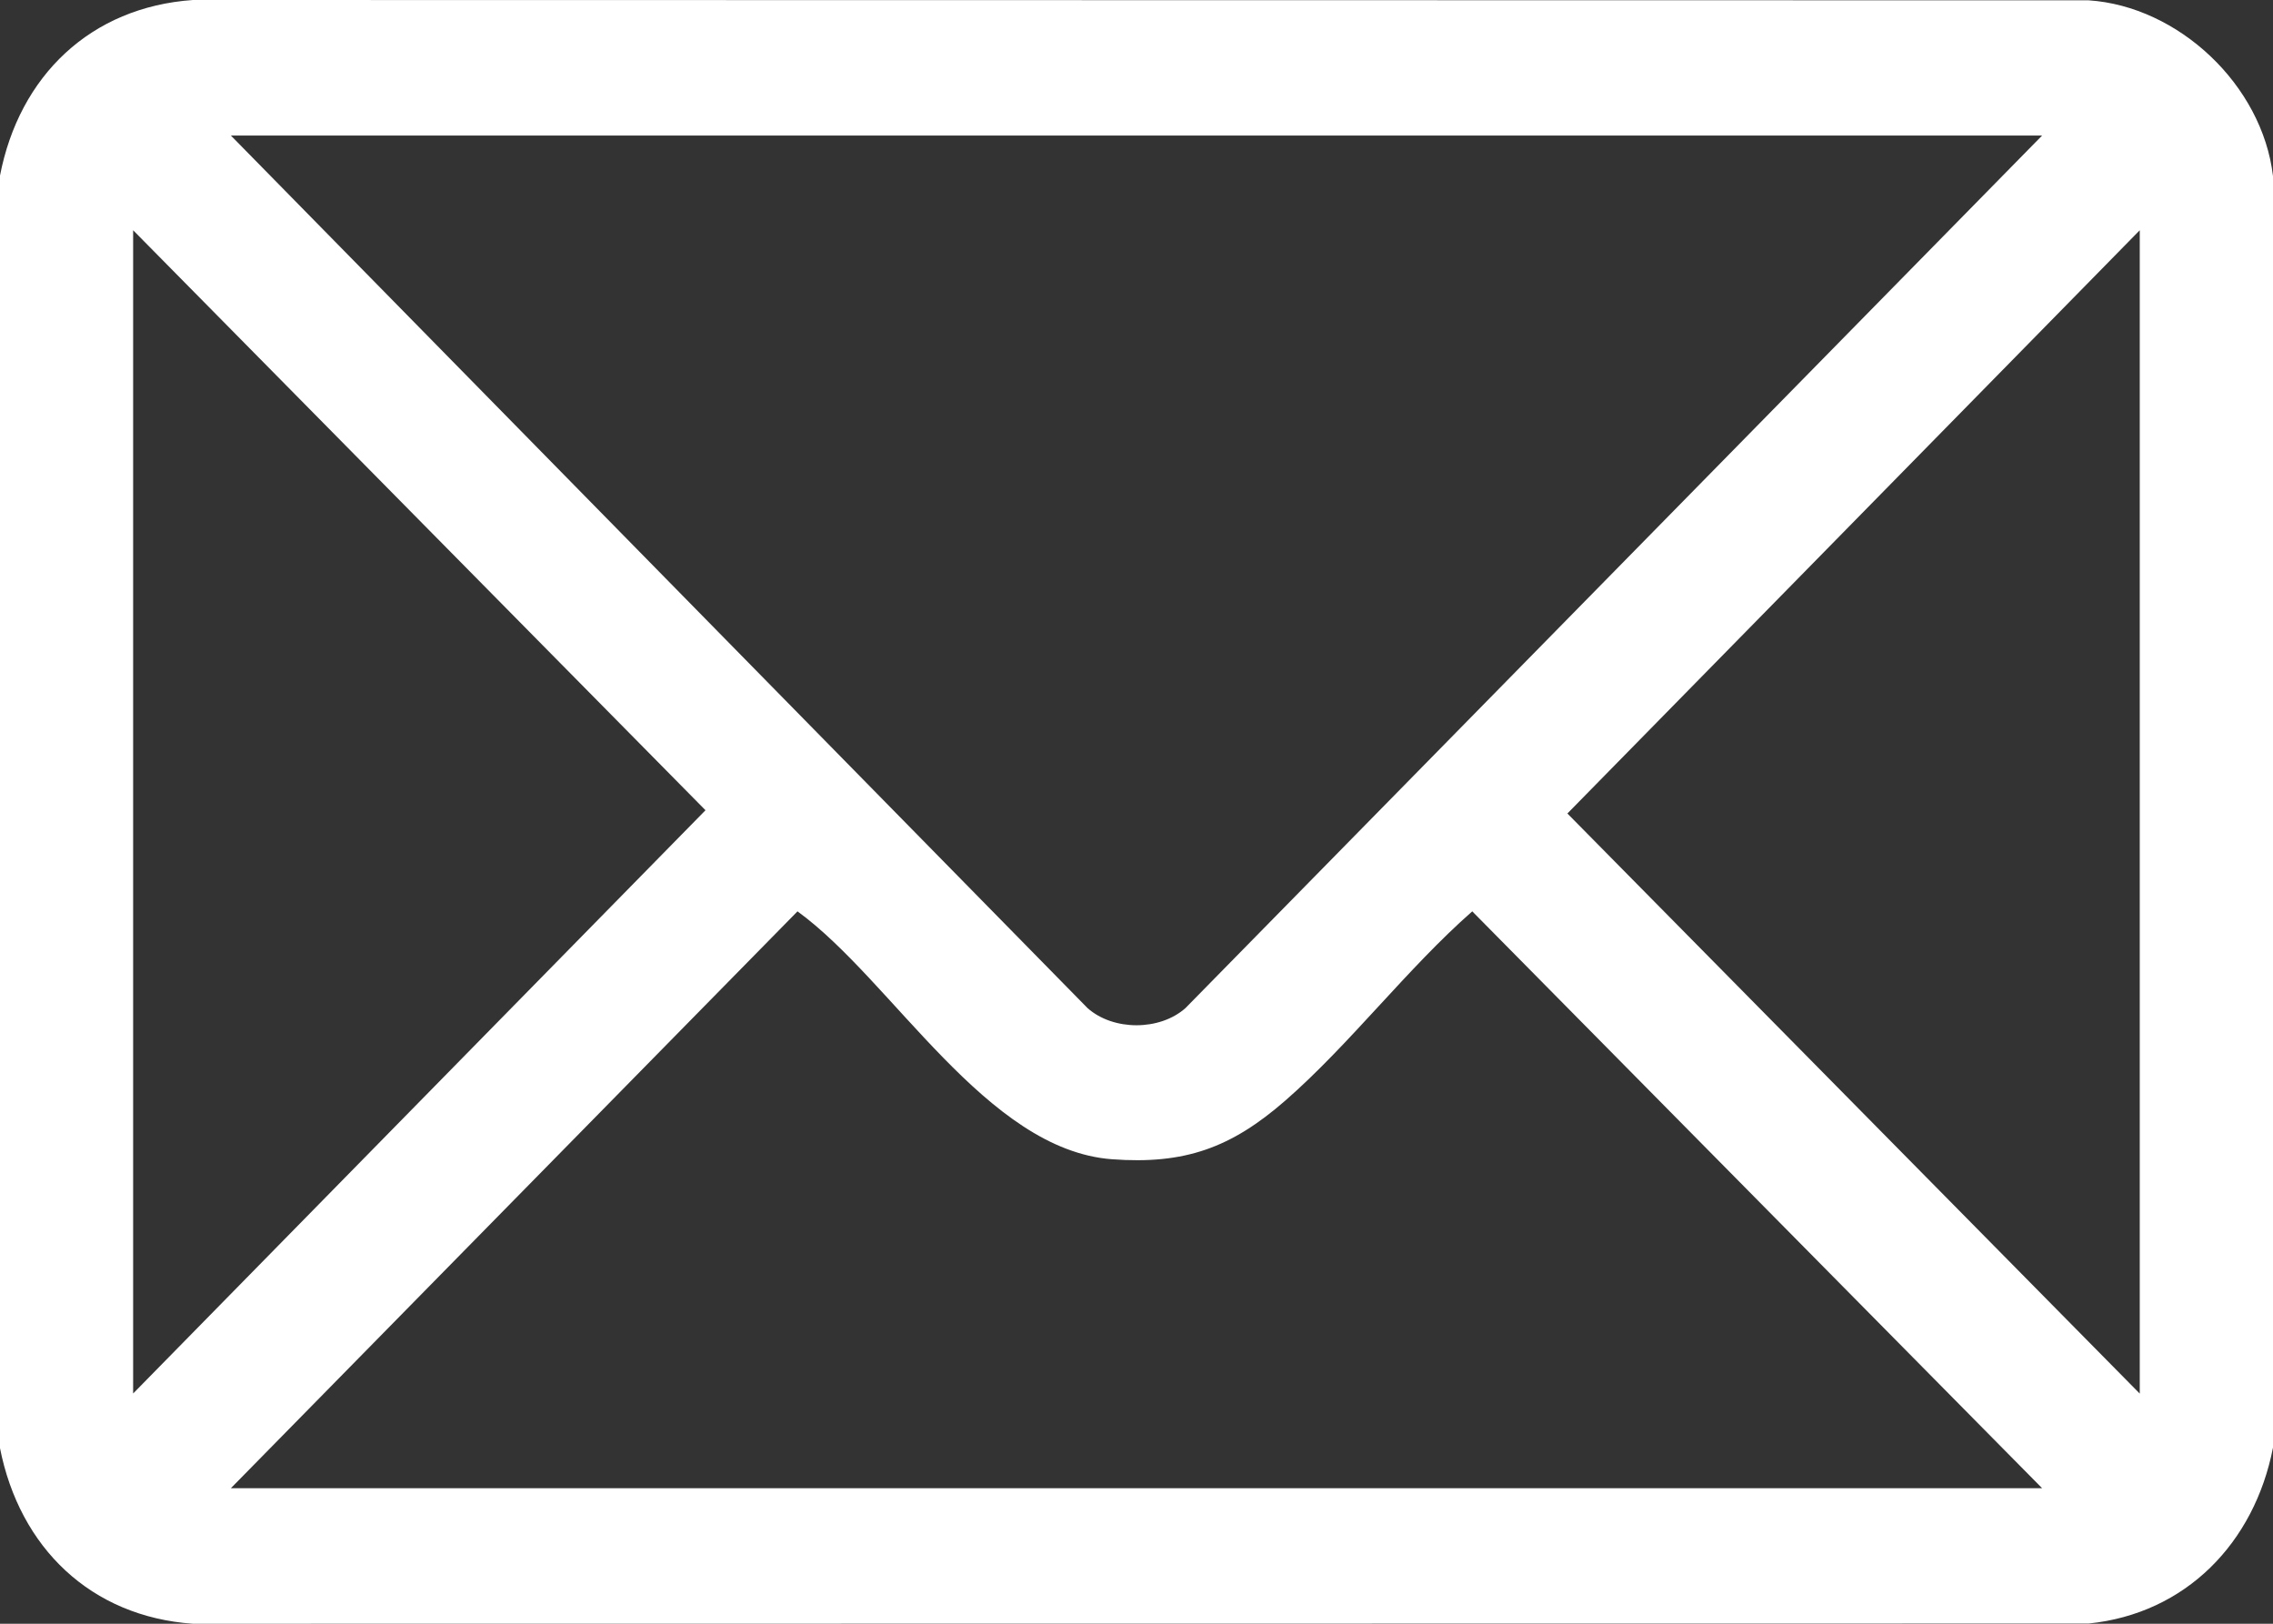 <svg width="21" height="15" viewBox="0 0 21 15" fill="none" xmlns="http://www.w3.org/2000/svg">
<rect x="0" y="0" width="21" height="15" fill="#333333" stroke="none"/>
<path d="M21 1.627V13.373C20.828 14.254 20.195 14.906 19.297 14.998L1.782 15C0.842 14.934 0.181 14.301 -0.001 13.373V1.627C0.178 0.696 0.841 0.066 1.782 0L19.297 0.003C20.126 0.058 20.901 0.784 21 1.627H21ZM18.867 1.252H2.133L10.048 9.313C10.286 9.524 10.714 9.524 10.952 9.313L18.867 1.252ZM1.23 12.873L6.518 7.485L1.23 2.127V12.874V12.873ZM19.769 12.873V2.127L14.481 7.515L19.769 12.874V12.873ZM18.867 13.748L13.602 8.419C13 8.948 12.473 9.645 11.875 10.167C11.374 10.604 10.945 10.759 10.273 10.709C9.111 10.622 8.248 9.059 7.368 8.419L2.133 13.748H18.867Z" fill="white"/>
</svg>
